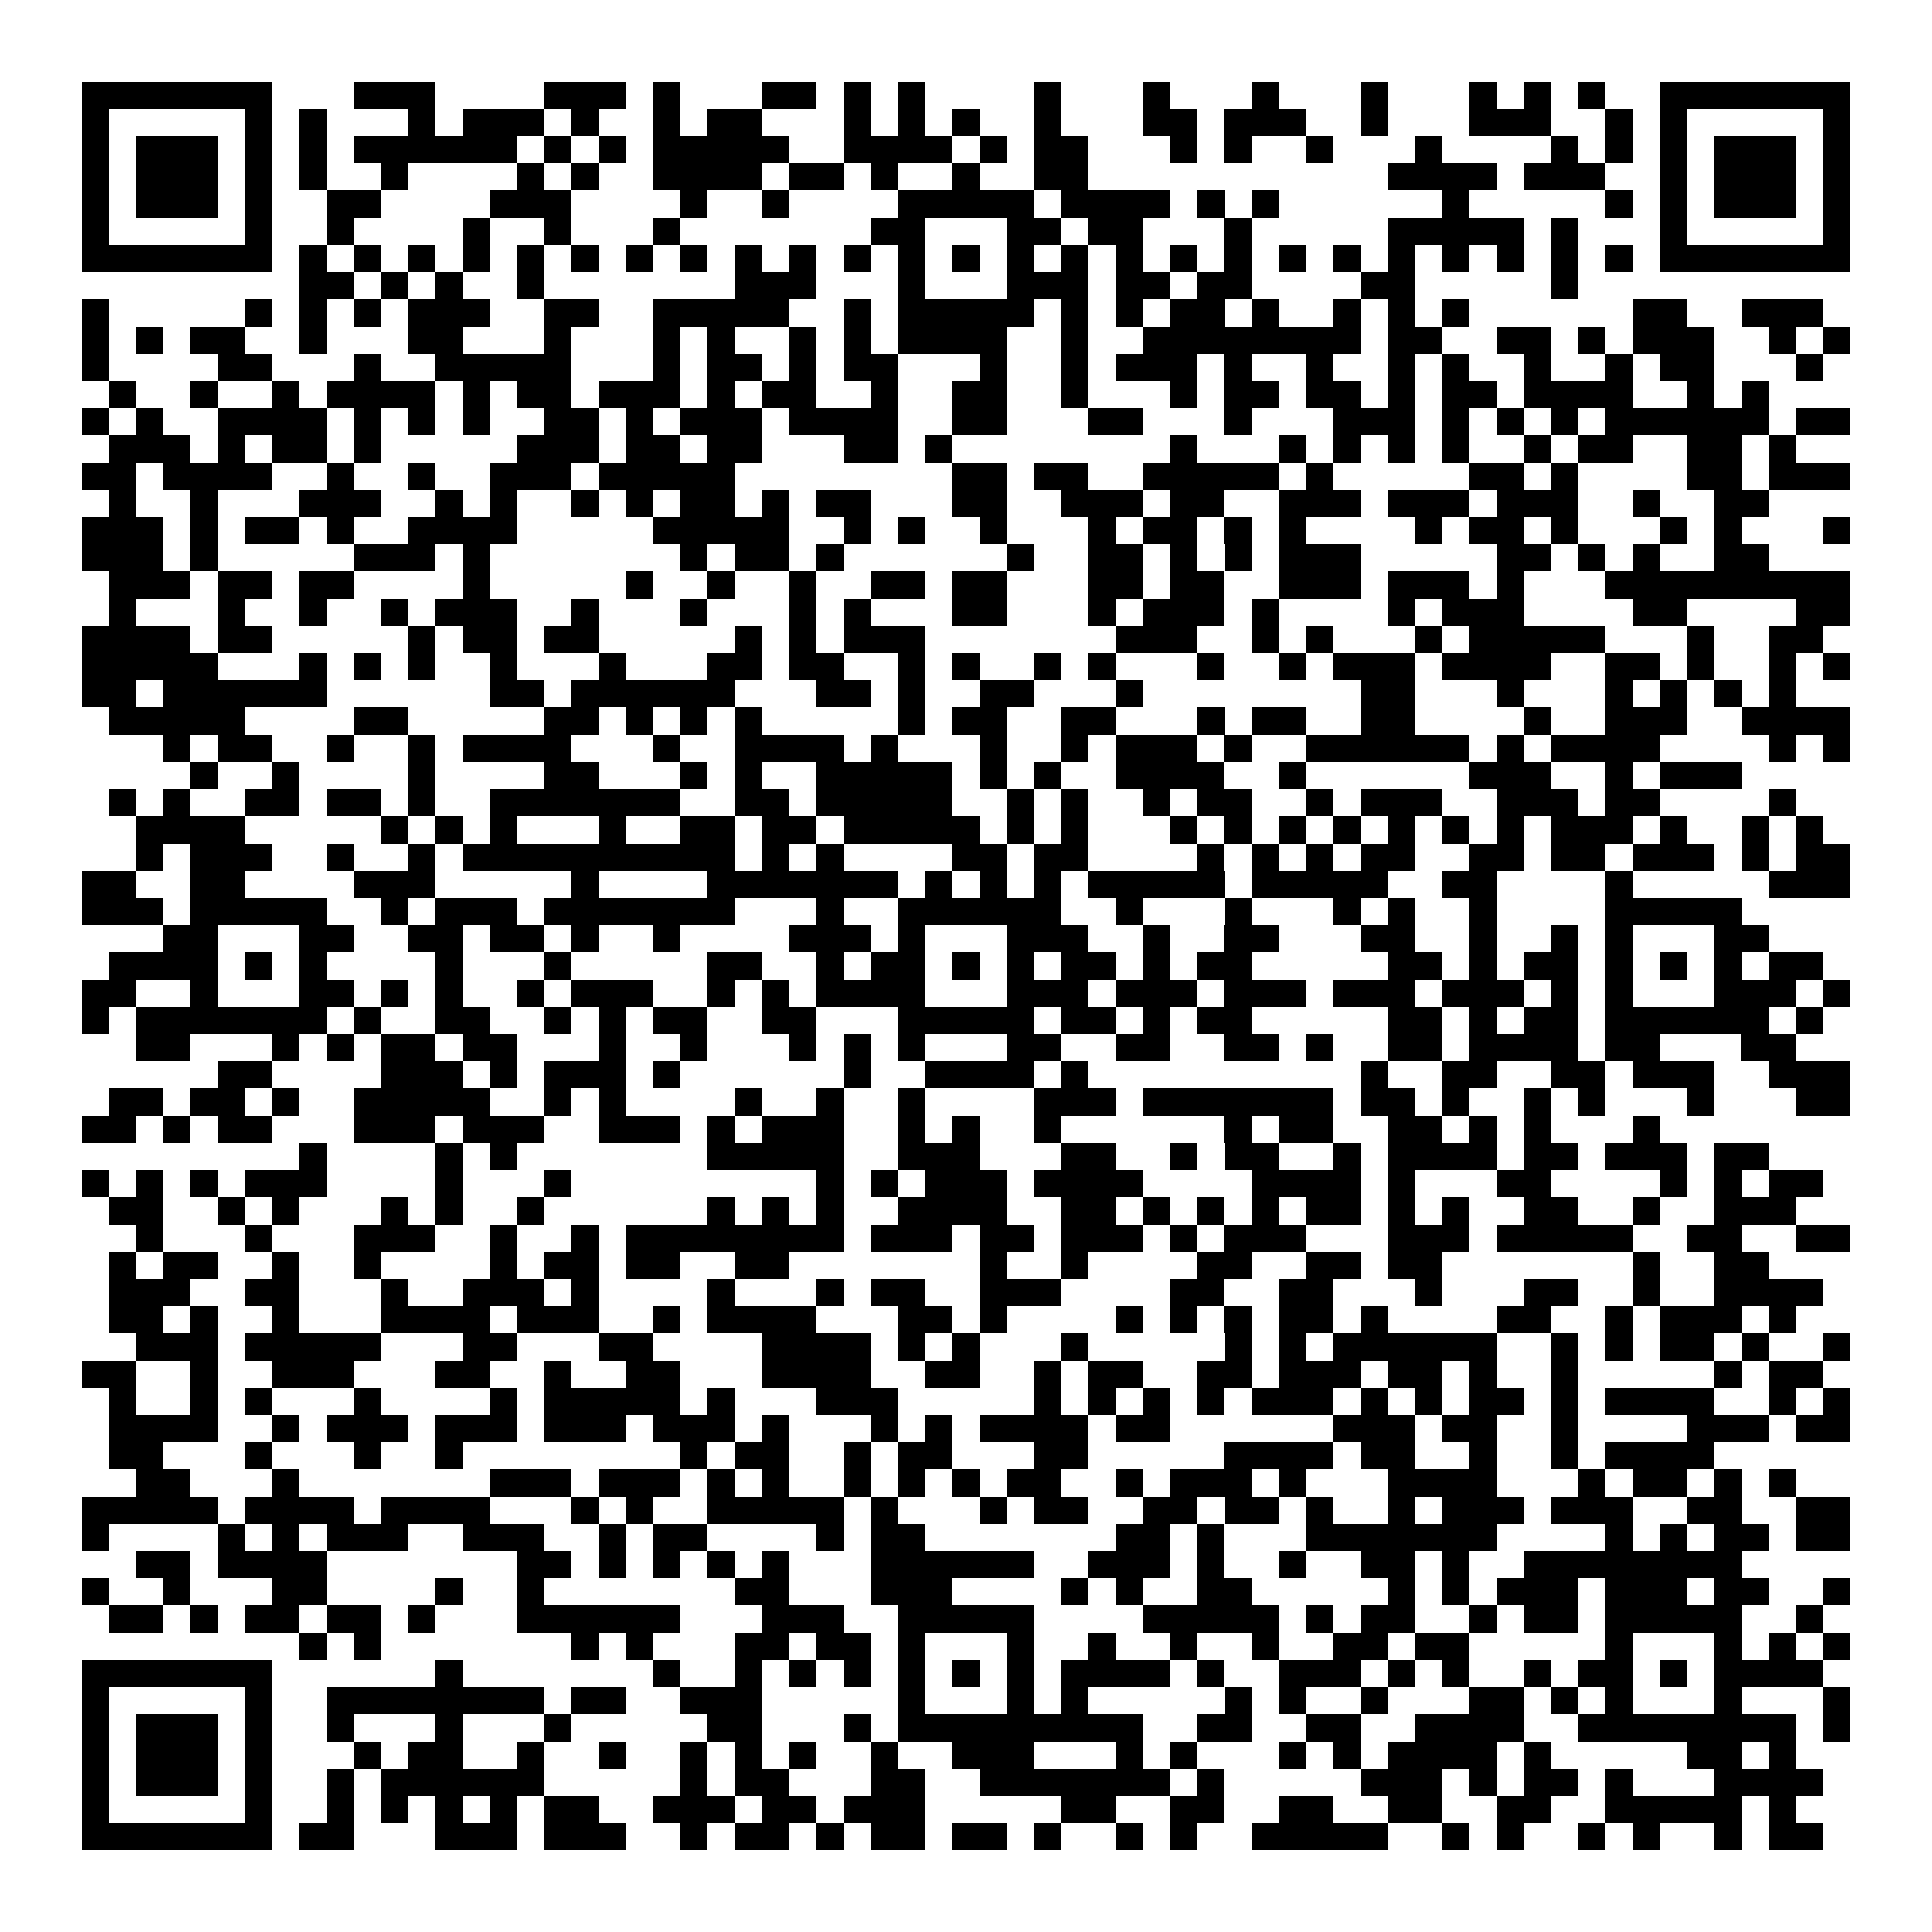 <svg xmlns="http://www.w3.org/2000/svg" viewBox="0 0 994 994" shape-rendering="crispEdges">
  <path fill="#ffffff" d="M0 0h994v994H0z"></path>
  <path fill="#000000" d="M42 42h98v14H42zm140 0h42v14h-42zm98 0h42v14h-42zm56 0h14v14h-14zm56 0h28v14h-28zm42 0h14v14h-14zm28 0h14v14h-14zm70 0h14v14h-14zm56 0h14v14h-14zm56 0h14v14h-14zm56 0h14v14h-14zm56 0h14v14h-14zm28 0h14v14h-14zm28 0h14v14h-14zm42 0h98v14h-98zM42 56h14v14H42zm84 0h14v14h-14zm28 0h14v14h-14zm56 0h14v14h-14zm28 0h42v14h-42zm56 0h14v14h-14zm42 0h14v14h-14zm28 0h28v14h-28zm70 0h14v14h-14zm28 0h14v14h-14zm28 0h14v14h-14zm42 0h14v14h-14zm56 0h28v14h-28zm42 0h42v14h-42zm70 0h14v14h-14zm56 0h42v14h-42zm70 0h14v14h-14zm28 0h14v14h-14zm84 0h14v14h-14zM42 70h14v14H42zm28 0h42v14H70zm56 0h14v14h-14zm28 0h14v14h-14zm28 0h84v14h-84zm98 0h14v14h-14zm28 0h14v14h-14zm28 0h70v14h-70zm98 0h56v14h-56zm70 0h14v14h-14zm28 0h28v14h-28zm70 0h14v14h-14zm28 0h14v14h-14zm42 0h14v14h-14zm56 0h14v14h-14zm70 0h14v14h-14zm28 0h14v14h-14zm28 0h14v14h-14zm28 0h42v14h-42zm56 0h14v14h-14zM42 84h14v14H42zm28 0h42v14H70zm56 0h14v14h-14zm28 0h14v14h-14zm42 0h14v14h-14zm70 0h14v14h-14zm28 0h14v14h-14zm42 0h56v14h-56zm70 0h28v14h-28zm42 0h14v14h-14zm42 0h14v14h-14zm42 0h28v14h-28zm182 0h56v14h-56zm70 0h42v14h-42zm70 0h14v14h-14zm28 0h42v14h-42zm56 0h14v14h-14zM42 98h14v14H42zm28 0h42v14H70zm56 0h14v14h-14zm42 0h28v14h-28zm84 0h42v14h-42zm98 0h14v14h-14zm42 0h14v14h-14zm70 0h70v14h-70zm84 0h56v14h-56zm70 0h14v14h-14zm28 0h14v14h-14zm98 0h14v14h-14zm84 0h14v14h-14zm28 0h14v14h-14zm28 0h42v14h-42zm56 0h14v14h-14zM42 112h14v14H42zm84 0h14v14h-14zm42 0h14v14h-14zm70 0h14v14h-14zm42 0h14v14h-14zm56 0h14v14h-14zm112 0h28v14h-28zm70 0h28v14h-28zm42 0h28v14h-28zm70 0h14v14h-14zm84 0h70v14h-70zm84 0h14v14h-14zm56 0h14v14h-14zm84 0h14v14h-14zM42 126h98v14H42zm112 0h14v14h-14zm28 0h14v14h-14zm28 0h14v14h-14zm28 0h14v14h-14zm28 0h14v14h-14zm28 0h14v14h-14zm28 0h14v14h-14zm28 0h14v14h-14zm28 0h14v14h-14zm28 0h14v14h-14zm28 0h14v14h-14zm28 0h14v14h-14zm28 0h14v14h-14zm28 0h14v14h-14zm28 0h14v14h-14zm28 0h14v14h-14zm28 0h14v14h-14zm28 0h14v14h-14zm28 0h14v14h-14zm28 0h14v14h-14zm28 0h14v14h-14zm28 0h14v14h-14zm28 0h14v14h-14zm28 0h14v14h-14zm28 0h14v14h-14zm28 0h98v14h-98zM154 140h28v14h-28zm42 0h14v14h-14zm28 0h14v14h-14zm42 0h14v14h-14zm112 0h42v14h-42zm84 0h14v14h-14zm56 0h42v14h-42zm56 0h28v14h-28zm42 0h28v14h-28zm84 0h28v14h-28zm98 0h14v14h-14zM42 154h14v14H42zm84 0h14v14h-14zm28 0h14v14h-14zm28 0h14v14h-14zm28 0h42v14h-42zm70 0h28v14h-28zm56 0h70v14h-70zm98 0h14v14h-14zm28 0h70v14h-70zm84 0h14v14h-14zm28 0h14v14h-14zm28 0h28v14h-28zm42 0h14v14h-14zm42 0h14v14h-14zm28 0h14v14h-14zm28 0h14v14h-14zm98 0h28v14h-28zm56 0h42v14h-42zM42 168h14v14H42zm28 0h14v14H70zm28 0h28v14H98zm56 0h14v14h-14zm56 0h28v14h-28zm70 0h14v14h-14zm56 0h14v14h-14zm28 0h14v14h-14zm42 0h14v14h-14zm28 0h14v14h-14zm28 0h56v14h-56zm84 0h14v14h-14zm42 0h112v14H588zm126 0h28v14h-28zm56 0h28v14h-28zm42 0h14v14h-14zm28 0h42v14h-42zm70 0h14v14h-14zm28 0h14v14h-14zM42 182h14v14H42zm70 0h28v14h-28zm70 0h14v14h-14zm42 0h70v14h-70zm112 0h14v14h-14zm28 0h28v14h-28zm42 0h14v14h-14zm28 0h28v14h-28zm70 0h14v14h-14zm42 0h14v14h-14zm28 0h42v14h-42zm56 0h14v14h-14zm42 0h14v14h-14zm42 0h14v14h-14zm28 0h14v14h-14zm42 0h14v14h-14zm42 0h14v14h-14zm28 0h28v14h-28zm70 0h14v14h-14zM56 196h14v14H56zm42 0h14v14H98zm42 0h14v14h-14zm28 0h56v14h-56zm70 0h14v14h-14zm28 0h28v14h-28zm42 0h42v14h-42zm56 0h14v14h-14zm28 0h28v14h-28zm56 0h14v14h-14zm42 0h28v14h-28zm56 0h14v14h-14zm56 0h14v14h-14zm28 0h28v14h-28zm42 0h28v14h-28zm42 0h14v14h-14zm28 0h28v14h-28zm42 0h56v14h-56zm84 0h14v14h-14zm28 0h14v14h-14zM42 210h14v14H42zm28 0h14v14H70zm42 0h56v14h-56zm70 0h14v14h-14zm28 0h14v14h-14zm28 0h14v14h-14zm42 0h28v14h-28zm42 0h14v14h-14zm28 0h42v14h-42zm56 0h56v14h-56zm84 0h28v14h-28zm70 0h28v14h-28zm70 0h14v14h-14zm56 0h42v14h-42zm56 0h14v14h-14zm28 0h14v14h-14zm28 0h14v14h-14zm28 0h84v14h-84zm98 0h28v14h-28zM56 224h42v14H56zm56 0h14v14h-14zm28 0h28v14h-28zm42 0h14v14h-14zm84 0h42v14h-42zm56 0h28v14h-28zm42 0h28v14h-28zm70 0h28v14h-28zm42 0h14v14h-14zm126 0h14v14h-14zm56 0h14v14h-14zm28 0h14v14h-14zm28 0h14v14h-14zm28 0h14v14h-14zm42 0h14v14h-14zm28 0h28v14h-28zm56 0h28v14h-28zm42 0h14v14h-14zM42 238h28v14H42zm42 0h56v14H84zm84 0h14v14h-14zm42 0h14v14h-14zm42 0h42v14h-42zm56 0h70v14h-70zm182 0h28v14h-28zm42 0h28v14h-28zm56 0h70v14h-70zm84 0h14v14h-14zm84 0h28v14h-28zm42 0h14v14h-14zm70 0h28v14h-28zm42 0h42v14h-42zM56 252h14v14H56zm42 0h14v14H98zm56 0h42v14h-42zm70 0h14v14h-14zm28 0h14v14h-14zm42 0h14v14h-14zm28 0h14v14h-14zm28 0h28v14h-28zm42 0h14v14h-14zm28 0h28v14h-28zm70 0h28v14h-28zm56 0h42v14h-42zm56 0h28v14h-28zm56 0h42v14h-42zm56 0h42v14h-42zm56 0h42v14h-42zm70 0h14v14h-14zm42 0h28v14h-28zM42 266h42v14H42zm56 0h14v14H98zm28 0h28v14h-28zm42 0h14v14h-14zm42 0h56v14h-56zm126 0h70v14h-70zm98 0h14v14h-14zm28 0h14v14h-14zm42 0h14v14h-14zm56 0h14v14h-14zm28 0h28v14h-28zm42 0h14v14h-14zm28 0h14v14h-14zm70 0h14v14h-14zm28 0h28v14h-28zm42 0h14v14h-14zm56 0h14v14h-14zm28 0h14v14h-14zm56 0h14v14h-14zM42 280h42v14H42zm56 0h14v14H98zm84 0h42v14h-42zm56 0h14v14h-14zm112 0h14v14h-14zm28 0h28v14h-28zm42 0h14v14h-14zm98 0h14v14h-14zm42 0h28v14h-28zm42 0h14v14h-14zm28 0h14v14h-14zm28 0h42v14h-42zm112 0h28v14h-28zm42 0h14v14h-14zm28 0h14v14h-14zm42 0h28v14h-28zM56 294h42v14H56zm56 0h28v14h-28zm42 0h28v14h-28zm84 0h14v14h-14zm84 0h14v14h-14zm42 0h14v14h-14zm42 0h14v14h-14zm42 0h28v14h-28zm42 0h28v14h-28zm70 0h28v14h-28zm42 0h28v14h-28zm56 0h42v14h-42zm56 0h42v14h-42zm56 0h14v14h-14zm56 0h126v14H826zM56 308h14v14H56zm56 0h14v14h-14zm42 0h14v14h-14zm42 0h14v14h-14zm28 0h42v14h-42zm70 0h14v14h-14zm56 0h14v14h-14zm56 0h14v14h-14zm28 0h14v14h-14zm56 0h28v14h-28zm70 0h14v14h-14zm28 0h42v14h-42zm56 0h14v14h-14zm70 0h14v14h-14zm28 0h42v14h-42zm98 0h28v14h-28zm84 0h28v14h-28zM42 322h56v14H42zm70 0h28v14h-28zm98 0h14v14h-14zm28 0h28v14h-28zm42 0h28v14h-28zm98 0h14v14h-14zm28 0h14v14h-14zm28 0h42v14h-42zm140 0h42v14h-42zm70 0h14v14h-14zm28 0h14v14h-14zm56 0h14v14h-14zm28 0h70v14h-70zm112 0h14v14h-14zm42 0h28v14h-28zM42 336h70v14H42zm112 0h14v14h-14zm28 0h14v14h-14zm28 0h14v14h-14zm42 0h14v14h-14zm56 0h14v14h-14zm56 0h28v14h-28zm42 0h28v14h-28zm56 0h14v14h-14zm28 0h14v14h-14zm42 0h14v14h-14zm28 0h14v14h-14zm56 0h14v14h-14zm42 0h14v14h-14zm28 0h42v14h-42zm56 0h56v14h-56zm84 0h28v14h-28zm42 0h14v14h-14zm42 0h14v14h-14zm28 0h14v14h-14zM42 350h28v14H42zm42 0h84v14H84zm168 0h28v14h-28zm42 0h84v14h-84zm126 0h28v14h-28zm42 0h14v14h-14zm42 0h28v14h-28zm70 0h14v14h-14zm126 0h28v14h-28zm70 0h14v14h-14zm56 0h14v14h-14zm28 0h14v14h-14zm28 0h14v14h-14zm28 0h14v14h-14zM56 364h70v14H56zm126 0h28v14h-28zm98 0h28v14h-28zm42 0h14v14h-14zm28 0h14v14h-14zm28 0h14v14h-14zm84 0h14v14h-14zm28 0h28v14h-28zm56 0h28v14h-28zm70 0h14v14h-14zm28 0h28v14h-28zm56 0h28v14h-28zm84 0h14v14h-14zm42 0h42v14h-42zm70 0h56v14h-56zM84 378h14v14H84zm28 0h28v14h-28zm56 0h14v14h-14zm42 0h14v14h-14zm28 0h56v14h-56zm98 0h14v14h-14zm42 0h56v14h-56zm70 0h14v14h-14zm56 0h14v14h-14zm42 0h14v14h-14zm28 0h42v14h-42zm56 0h14v14h-14zm42 0h84v14h-84zm98 0h14v14h-14zm28 0h56v14h-56zm112 0h14v14h-14zm28 0h14v14h-14zM98 392h14v14H98zm42 0h14v14h-14zm70 0h14v14h-14zm70 0h28v14h-28zm70 0h14v14h-14zm28 0h14v14h-14zm42 0h70v14h-70zm84 0h14v14h-14zm28 0h14v14h-14zm42 0h56v14h-56zm84 0h14v14h-14zm98 0h42v14h-42zm70 0h14v14h-14zm28 0h42v14h-42zM56 406h14v14H56zm28 0h14v14H84zm42 0h28v14h-28zm42 0h28v14h-28zm42 0h14v14h-14zm42 0h98v14h-98zm126 0h28v14h-28zm42 0h70v14h-70zm98 0h14v14h-14zm28 0h14v14h-14zm42 0h14v14h-14zm28 0h28v14h-28zm56 0h14v14h-14zm28 0h42v14h-42zm70 0h42v14h-42zm56 0h28v14h-28zm84 0h14v14h-14zM70 420h56v14H70zm126 0h14v14h-14zm28 0h14v14h-14zm28 0h14v14h-14zm56 0h14v14h-14zm42 0h28v14h-28zm42 0h28v14h-28zm42 0h70v14h-70zm84 0h14v14h-14zm28 0h14v14h-14zm56 0h14v14h-14zm28 0h14v14h-14zm28 0h14v14h-14zm28 0h14v14h-14zm28 0h14v14h-14zm28 0h14v14h-14zm28 0h14v14h-14zm28 0h42v14h-42zm56 0h14v14h-14zm42 0h14v14h-14zm28 0h14v14h-14zM70 434h14v14H70zm28 0h42v14H98zm70 0h14v14h-14zm42 0h14v14h-14zm28 0h140v14H238zm154 0h14v14h-14zm28 0h14v14h-14zm70 0h28v14h-28zm42 0h28v14h-28zm84 0h14v14h-14zm28 0h14v14h-14zm28 0h14v14h-14zm28 0h28v14h-28zm56 0h28v14h-28zm42 0h28v14h-28zm42 0h42v14h-42zm56 0h14v14h-14zm28 0h28v14h-28zM42 448h28v14H42zm56 0h28v14H98zm84 0h42v14h-42zm112 0h14v14h-14zm70 0h98v14h-98zm112 0h14v14h-14zm28 0h14v14h-14zm28 0h14v14h-14zm28 0h70v14h-70zm84 0h70v14h-70zm98 0h28v14h-28zm84 0h14v14h-14zm84 0h42v14h-42zM42 462h42v14H42zm56 0h70v14H98zm98 0h14v14h-14zm28 0h42v14h-42zm56 0h98v14h-98zm140 0h14v14h-14zm42 0h84v14h-84zm112 0h14v14h-14zm56 0h14v14h-14zm56 0h14v14h-14zm28 0h14v14h-14zm42 0h14v14h-14zm70 0h70v14h-70zM84 476h28v14H84zm70 0h28v14h-28zm56 0h28v14h-28zm42 0h28v14h-28zm42 0h14v14h-14zm42 0h14v14h-14zm70 0h42v14h-42zm56 0h14v14h-14zm56 0h42v14h-42zm70 0h14v14h-14zm42 0h28v14h-28zm70 0h28v14h-28zm56 0h14v14h-14zm42 0h14v14h-14zm28 0h14v14h-14zm56 0h28v14h-28zM56 490h56v14H56zm70 0h14v14h-14zm28 0h14v14h-14zm70 0h14v14h-14zm56 0h14v14h-14zm84 0h28v14h-28zm56 0h14v14h-14zm28 0h28v14h-28zm42 0h14v14h-14zm28 0h14v14h-14zm28 0h28v14h-28zm42 0h14v14h-14zm28 0h28v14h-28zm98 0h28v14h-28zm42 0h14v14h-14zm28 0h28v14h-28zm42 0h14v14h-14zm28 0h14v14h-14zm28 0h14v14h-14zm28 0h28v14h-28zM42 504h28v14H42zm56 0h14v14H98zm56 0h28v14h-28zm42 0h14v14h-14zm28 0h14v14h-14zm42 0h14v14h-14zm28 0h42v14h-42zm70 0h14v14h-14zm28 0h14v14h-14zm28 0h56v14h-56zm98 0h42v14h-42zm56 0h42v14h-42zm56 0h42v14h-42zm56 0h42v14h-42zm56 0h42v14h-42zm56 0h14v14h-14zm28 0h14v14h-14zm56 0h42v14h-42zm56 0h14v14h-14zM42 518h14v14H42zm28 0h98v14H70zm112 0h14v14h-14zm42 0h28v14h-28zm56 0h14v14h-14zm28 0h14v14h-14zm28 0h28v14h-28zm56 0h28v14h-28zm70 0h70v14h-70zm84 0h28v14h-28zm42 0h14v14h-14zm28 0h28v14h-28zm98 0h28v14h-28zm42 0h14v14h-14zm28 0h28v14h-28zm42 0h84v14h-84zm98 0h14v14h-14zM70 532h28v14H70zm70 0h14v14h-14zm28 0h14v14h-14zm28 0h28v14h-28zm42 0h28v14h-28zm70 0h14v14h-14zm42 0h14v14h-14zm56 0h14v14h-14zm28 0h14v14h-14zm28 0h14v14h-14zm56 0h28v14h-28zm56 0h28v14h-28zm56 0h28v14h-28zm42 0h14v14h-14zm42 0h28v14h-28zm42 0h56v14h-56zm70 0h28v14h-28zm70 0h28v14h-28zM112 546h28v14h-28zm84 0h42v14h-42zm56 0h14v14h-14zm28 0h42v14h-42zm56 0h14v14h-14zm98 0h14v14h-14zm42 0h56v14h-56zm70 0h14v14h-14zm154 0h14v14h-14zm42 0h28v14h-28zm56 0h28v14h-28zm42 0h42v14h-42zm70 0h42v14h-42zM56 560h28v14H56zm42 0h28v14H98zm42 0h14v14h-14zm42 0h70v14h-70zm98 0h14v14h-14zm28 0h14v14h-14zm70 0h14v14h-14zm42 0h14v14h-14zm42 0h14v14h-14zm70 0h42v14h-42zm56 0h98v14h-98zm112 0h28v14h-28zm42 0h14v14h-14zm42 0h14v14h-14zm28 0h14v14h-14zm56 0h14v14h-14zm56 0h28v14h-28zM42 574h28v14H42zm42 0h14v14H84zm28 0h28v14h-28zm70 0h42v14h-42zm56 0h42v14h-42zm70 0h42v14h-42zm56 0h14v14h-14zm28 0h42v14h-42zm70 0h14v14h-14zm28 0h14v14h-14zm42 0h14v14h-14zm98 0h14v14h-14zm28 0h28v14h-28zm56 0h28v14h-28zm42 0h14v14h-14zm28 0h14v14h-14zm56 0h14v14h-14zM154 588h14v14h-14zm70 0h14v14h-14zm28 0h14v14h-14zm112 0h70v14h-70zm98 0h42v14h-42zm84 0h28v14h-28zm56 0h14v14h-14zm28 0h28v14h-28zm56 0h14v14h-14zm28 0h56v14h-56zm70 0h28v14h-28zm42 0h42v14h-42zm56 0h28v14h-28zM42 602h14v14H42zm28 0h14v14H70zm28 0h14v14H98zm28 0h42v14h-42zm98 0h14v14h-14zm56 0h14v14h-14zm140 0h14v14h-14zm28 0h14v14h-14zm28 0h42v14h-42zm56 0h56v14h-56zm112 0h56v14h-56zm70 0h14v14h-14zm56 0h28v14h-28zm84 0h14v14h-14zm28 0h14v14h-14zm28 0h28v14h-28zM56 616h28v14H56zm56 0h14v14h-14zm28 0h14v14h-14zm56 0h14v14h-14zm28 0h14v14h-14zm42 0h14v14h-14zm98 0h14v14h-14zm28 0h14v14h-14zm28 0h14v14h-14zm42 0h56v14h-56zm84 0h28v14h-28zm42 0h14v14h-14zm28 0h14v14h-14zm28 0h14v14h-14zm28 0h28v14h-28zm42 0h14v14h-14zm28 0h14v14h-14zm42 0h28v14h-28zm56 0h14v14h-14zm42 0h42v14h-42zM70 630h14v14H70zm56 0h14v14h-14zm56 0h42v14h-42zm70 0h14v14h-14zm42 0h14v14h-14zm28 0h112v14H322zm126 0h42v14h-42zm56 0h28v14h-28zm42 0h42v14h-42zm56 0h14v14h-14zm28 0h42v14h-42zm84 0h42v14h-42zm56 0h70v14h-70zm98 0h28v14h-28zm56 0h28v14h-28zM56 644h14v14H56zm28 0h28v14H84zm56 0h14v14h-14zm42 0h14v14h-14zm70 0h14v14h-14zm28 0h28v14h-28zm42 0h28v14h-28zm56 0h28v14h-28zm126 0h14v14h-14zm42 0h14v14h-14zm70 0h28v14h-28zm56 0h28v14h-28zm42 0h28v14h-28zm126 0h14v14h-14zm42 0h28v14h-28zM56 658h42v14H56zm70 0h28v14h-28zm70 0h14v14h-14zm42 0h42v14h-42zm56 0h14v14h-14zm70 0h14v14h-14zm56 0h14v14h-14zm28 0h28v14h-28zm56 0h42v14h-42zm98 0h28v14h-28zm56 0h28v14h-28zm70 0h14v14h-14zm56 0h28v14h-28zm56 0h14v14h-14zm42 0h56v14h-56zM56 672h28v14H56zm42 0h14v14H98zm42 0h14v14h-14zm56 0h56v14h-56zm70 0h42v14h-42zm70 0h14v14h-14zm28 0h56v14h-56zm98 0h28v14h-28zm42 0h14v14h-14zm70 0h14v14h-14zm28 0h14v14h-14zm28 0h14v14h-14zm28 0h28v14h-28zm42 0h14v14h-14zm70 0h28v14h-28zm56 0h14v14h-14zm28 0h42v14h-42zm56 0h14v14h-14zM70 686h42v14H70zm56 0h70v14h-70zm112 0h28v14h-28zm70 0h28v14h-28zm84 0h56v14h-56zm70 0h14v14h-14zm28 0h14v14h-14zm56 0h14v14h-14zm84 0h14v14h-14zm28 0h14v14h-14zm28 0h84v14h-84zm112 0h14v14h-14zm28 0h14v14h-14zm28 0h28v14h-28zm42 0h14v14h-14zm42 0h14v14h-14zM42 700h28v14H42zm56 0h14v14H98zm42 0h42v14h-42zm84 0h28v14h-28zm56 0h14v14h-14zm42 0h28v14h-28zm70 0h56v14h-56zm84 0h28v14h-28zm56 0h14v14h-14zm28 0h28v14h-28zm56 0h28v14h-28zm42 0h42v14h-42zm56 0h28v14h-28zm42 0h14v14h-14zm42 0h14v14h-14zm84 0h14v14h-14zm28 0h28v14h-28zM56 714h14v14H56zm42 0h14v14H98zm28 0h14v14h-14zm56 0h14v14h-14zm70 0h14v14h-14zm28 0h70v14h-70zm84 0h14v14h-14zm56 0h42v14h-42zm112 0h14v14h-14zm28 0h14v14h-14zm28 0h14v14h-14zm28 0h14v14h-14zm28 0h42v14h-42zm56 0h14v14h-14zm28 0h14v14h-14zm28 0h28v14h-28zm42 0h14v14h-14zm28 0h56v14h-56zm84 0h14v14h-14zm28 0h14v14h-14zM56 728h56v14H56zm84 0h14v14h-14zm28 0h42v14h-42zm56 0h42v14h-42zm56 0h42v14h-42zm56 0h42v14h-42zm56 0h14v14h-14zm56 0h14v14h-14zm28 0h14v14h-14zm28 0h56v14h-56zm70 0h28v14h-28zm112 0h42v14h-42zm56 0h28v14h-28zm56 0h14v14h-14zm70 0h42v14h-42zm56 0h28v14h-28zM56 742h28v14H56zm70 0h14v14h-14zm56 0h14v14h-14zm42 0h14v14h-14zm126 0h14v14h-14zm28 0h28v14h-28zm56 0h14v14h-14zm28 0h28v14h-28zm70 0h28v14h-28zm98 0h56v14h-56zm70 0h28v14h-28zm56 0h14v14h-14zm42 0h14v14h-14zm28 0h56v14h-56zM70 756h28v14H70zm70 0h14v14h-14zm112 0h42v14h-42zm56 0h42v14h-42zm56 0h14v14h-14zm28 0h14v14h-14zm42 0h14v14h-14zm28 0h14v14h-14zm28 0h14v14h-14zm28 0h28v14h-28zm56 0h14v14h-14zm28 0h42v14h-42zm56 0h14v14h-14zm56 0h56v14h-56zm98 0h14v14h-14zm28 0h28v14h-28zm42 0h14v14h-14zm28 0h14v14h-14zM42 770h70v14H42zm84 0h56v14h-56zm70 0h56v14h-56zm98 0h14v14h-14zm28 0h14v14h-14zm42 0h70v14h-70zm84 0h14v14h-14zm56 0h14v14h-14zm28 0h28v14h-28zm56 0h28v14h-28zm42 0h28v14h-28zm42 0h14v14h-14zm42 0h14v14h-14zm28 0h42v14h-42zm56 0h42v14h-42zm70 0h28v14h-28zm56 0h28v14h-28zM42 784h14v14H42zm70 0h14v14h-14zm28 0h14v14h-14zm28 0h42v14h-42zm70 0h42v14h-42zm70 0h14v14h-14zm28 0h28v14h-28zm84 0h14v14h-14zm28 0h28v14h-28zm126 0h28v14h-28zm42 0h14v14h-14zm56 0h98v14h-98zm154 0h14v14h-14zm28 0h14v14h-14zm28 0h28v14h-28zm42 0h28v14h-28zM70 798h28v14H70zm42 0h56v14h-56zm154 0h28v14h-28zm42 0h14v14h-14zm28 0h14v14h-14zm28 0h14v14h-14zm28 0h14v14h-14zm56 0h84v14h-84zm112 0h42v14h-42zm56 0h14v14h-14zm42 0h14v14h-14zm42 0h28v14h-28zm42 0h14v14h-14zm42 0h112v14H784zM42 812h14v14H42zm42 0h14v14H84zm56 0h28v14h-28zm84 0h14v14h-14zm42 0h14v14h-14zm112 0h28v14h-28zm70 0h42v14h-42zm98 0h14v14h-14zm28 0h14v14h-14zm42 0h28v14h-28zm98 0h14v14h-14zm28 0h14v14h-14zm28 0h42v14h-42zm56 0h42v14h-42zm56 0h28v14h-28zm56 0h14v14h-14zM56 826h28v14H56zm42 0h14v14H98zm28 0h28v14h-28zm42 0h28v14h-28zm42 0h14v14h-14zm56 0h84v14h-84zm126 0h42v14h-42zm70 0h70v14h-70zm126 0h70v14h-70zm84 0h14v14h-14zm28 0h28v14h-28zm56 0h14v14h-14zm28 0h28v14h-28zm42 0h70v14h-70zm98 0h14v14h-14zM154 840h14v14h-14zm28 0h14v14h-14zm112 0h14v14h-14zm28 0h14v14h-14zm56 0h28v14h-28zm42 0h28v14h-28zm42 0h14v14h-14zm56 0h14v14h-14zm42 0h14v14h-14zm42 0h14v14h-14zm42 0h14v14h-14zm42 0h28v14h-28zm42 0h28v14h-28zm98 0h14v14h-14zm56 0h14v14h-14zm28 0h14v14h-14zm28 0h14v14h-14zM42 854h98v14H42zm182 0h14v14h-14zm112 0h14v14h-14zm42 0h14v14h-14zm28 0h14v14h-14zm28 0h14v14h-14zm28 0h14v14h-14zm28 0h14v14h-14zm28 0h14v14h-14zm28 0h56v14h-56zm70 0h14v14h-14zm42 0h42v14h-42zm56 0h14v14h-14zm28 0h14v14h-14zm42 0h14v14h-14zm28 0h28v14h-28zm42 0h14v14h-14zm28 0h56v14h-56zM42 868h14v14H42zm84 0h14v14h-14zm42 0h112v14H168zm126 0h28v14h-28zm56 0h42v14h-42zm112 0h14v14h-14zm56 0h14v14h-14zm28 0h14v14h-14zm84 0h14v14h-14zm28 0h14v14h-14zm42 0h14v14h-14zm56 0h28v14h-28zm42 0h14v14h-14zm28 0h14v14h-14zm56 0h14v14h-14zm56 0h14v14h-14zM42 882h14v14H42zm28 0h42v14H70zm56 0h14v14h-14zm42 0h14v14h-14zm56 0h14v14h-14zm56 0h14v14h-14zm84 0h28v14h-28zm70 0h14v14h-14zm28 0h126v14H462zm154 0h28v14h-28zm56 0h28v14h-28zm56 0h56v14h-56zm84 0h112v14H812zm126 0h14v14h-14zM42 896h14v14H42zm28 0h42v14H70zm56 0h14v14h-14zm56 0h14v14h-14zm28 0h28v14h-28zm56 0h14v14h-14zm42 0h14v14h-14zm42 0h14v14h-14zm28 0h14v14h-14zm28 0h14v14h-14zm42 0h14v14h-14zm42 0h42v14h-42zm84 0h14v14h-14zm28 0h14v14h-14zm56 0h14v14h-14zm28 0h14v14h-14zm28 0h56v14h-56zm70 0h14v14h-14zm84 0h28v14h-28zm42 0h14v14h-14zM42 910h14v14H42zm28 0h42v14H70zm56 0h14v14h-14zm42 0h14v14h-14zm28 0h84v14h-84zm154 0h14v14h-14zm28 0h28v14h-28zm70 0h28v14h-28zm56 0h98v14h-98zm112 0h14v14h-14zm84 0h42v14h-42zm56 0h14v14h-14zm28 0h28v14h-28zm42 0h14v14h-14zm56 0h56v14h-56zM42 924h14v14H42zm84 0h14v14h-14zm42 0h14v14h-14zm28 0h14v14h-14zm28 0h14v14h-14zm28 0h14v14h-14zm28 0h28v14h-28zm56 0h42v14h-42zm56 0h28v14h-28zm42 0h42v14h-42zm112 0h28v14h-28zm56 0h28v14h-28zm56 0h28v14h-28zm56 0h28v14h-28zm56 0h28v14h-28zm56 0h70v14h-70zm84 0h14v14h-14zM42 938h98v14H42zm112 0h28v14h-28zm70 0h42v14h-42zm56 0h42v14h-42zm70 0h14v14h-14zm28 0h28v14h-28zm42 0h14v14h-14zm28 0h28v14h-28zm42 0h28v14h-28zm42 0h14v14h-14zm42 0h14v14h-14zm28 0h14v14h-14zm42 0h70v14h-70zm98 0h14v14h-14zm28 0h14v14h-14zm42 0h14v14h-14zm28 0h14v14h-14zm42 0h14v14h-14zm28 0h28v14h-28z"></path>
</svg>